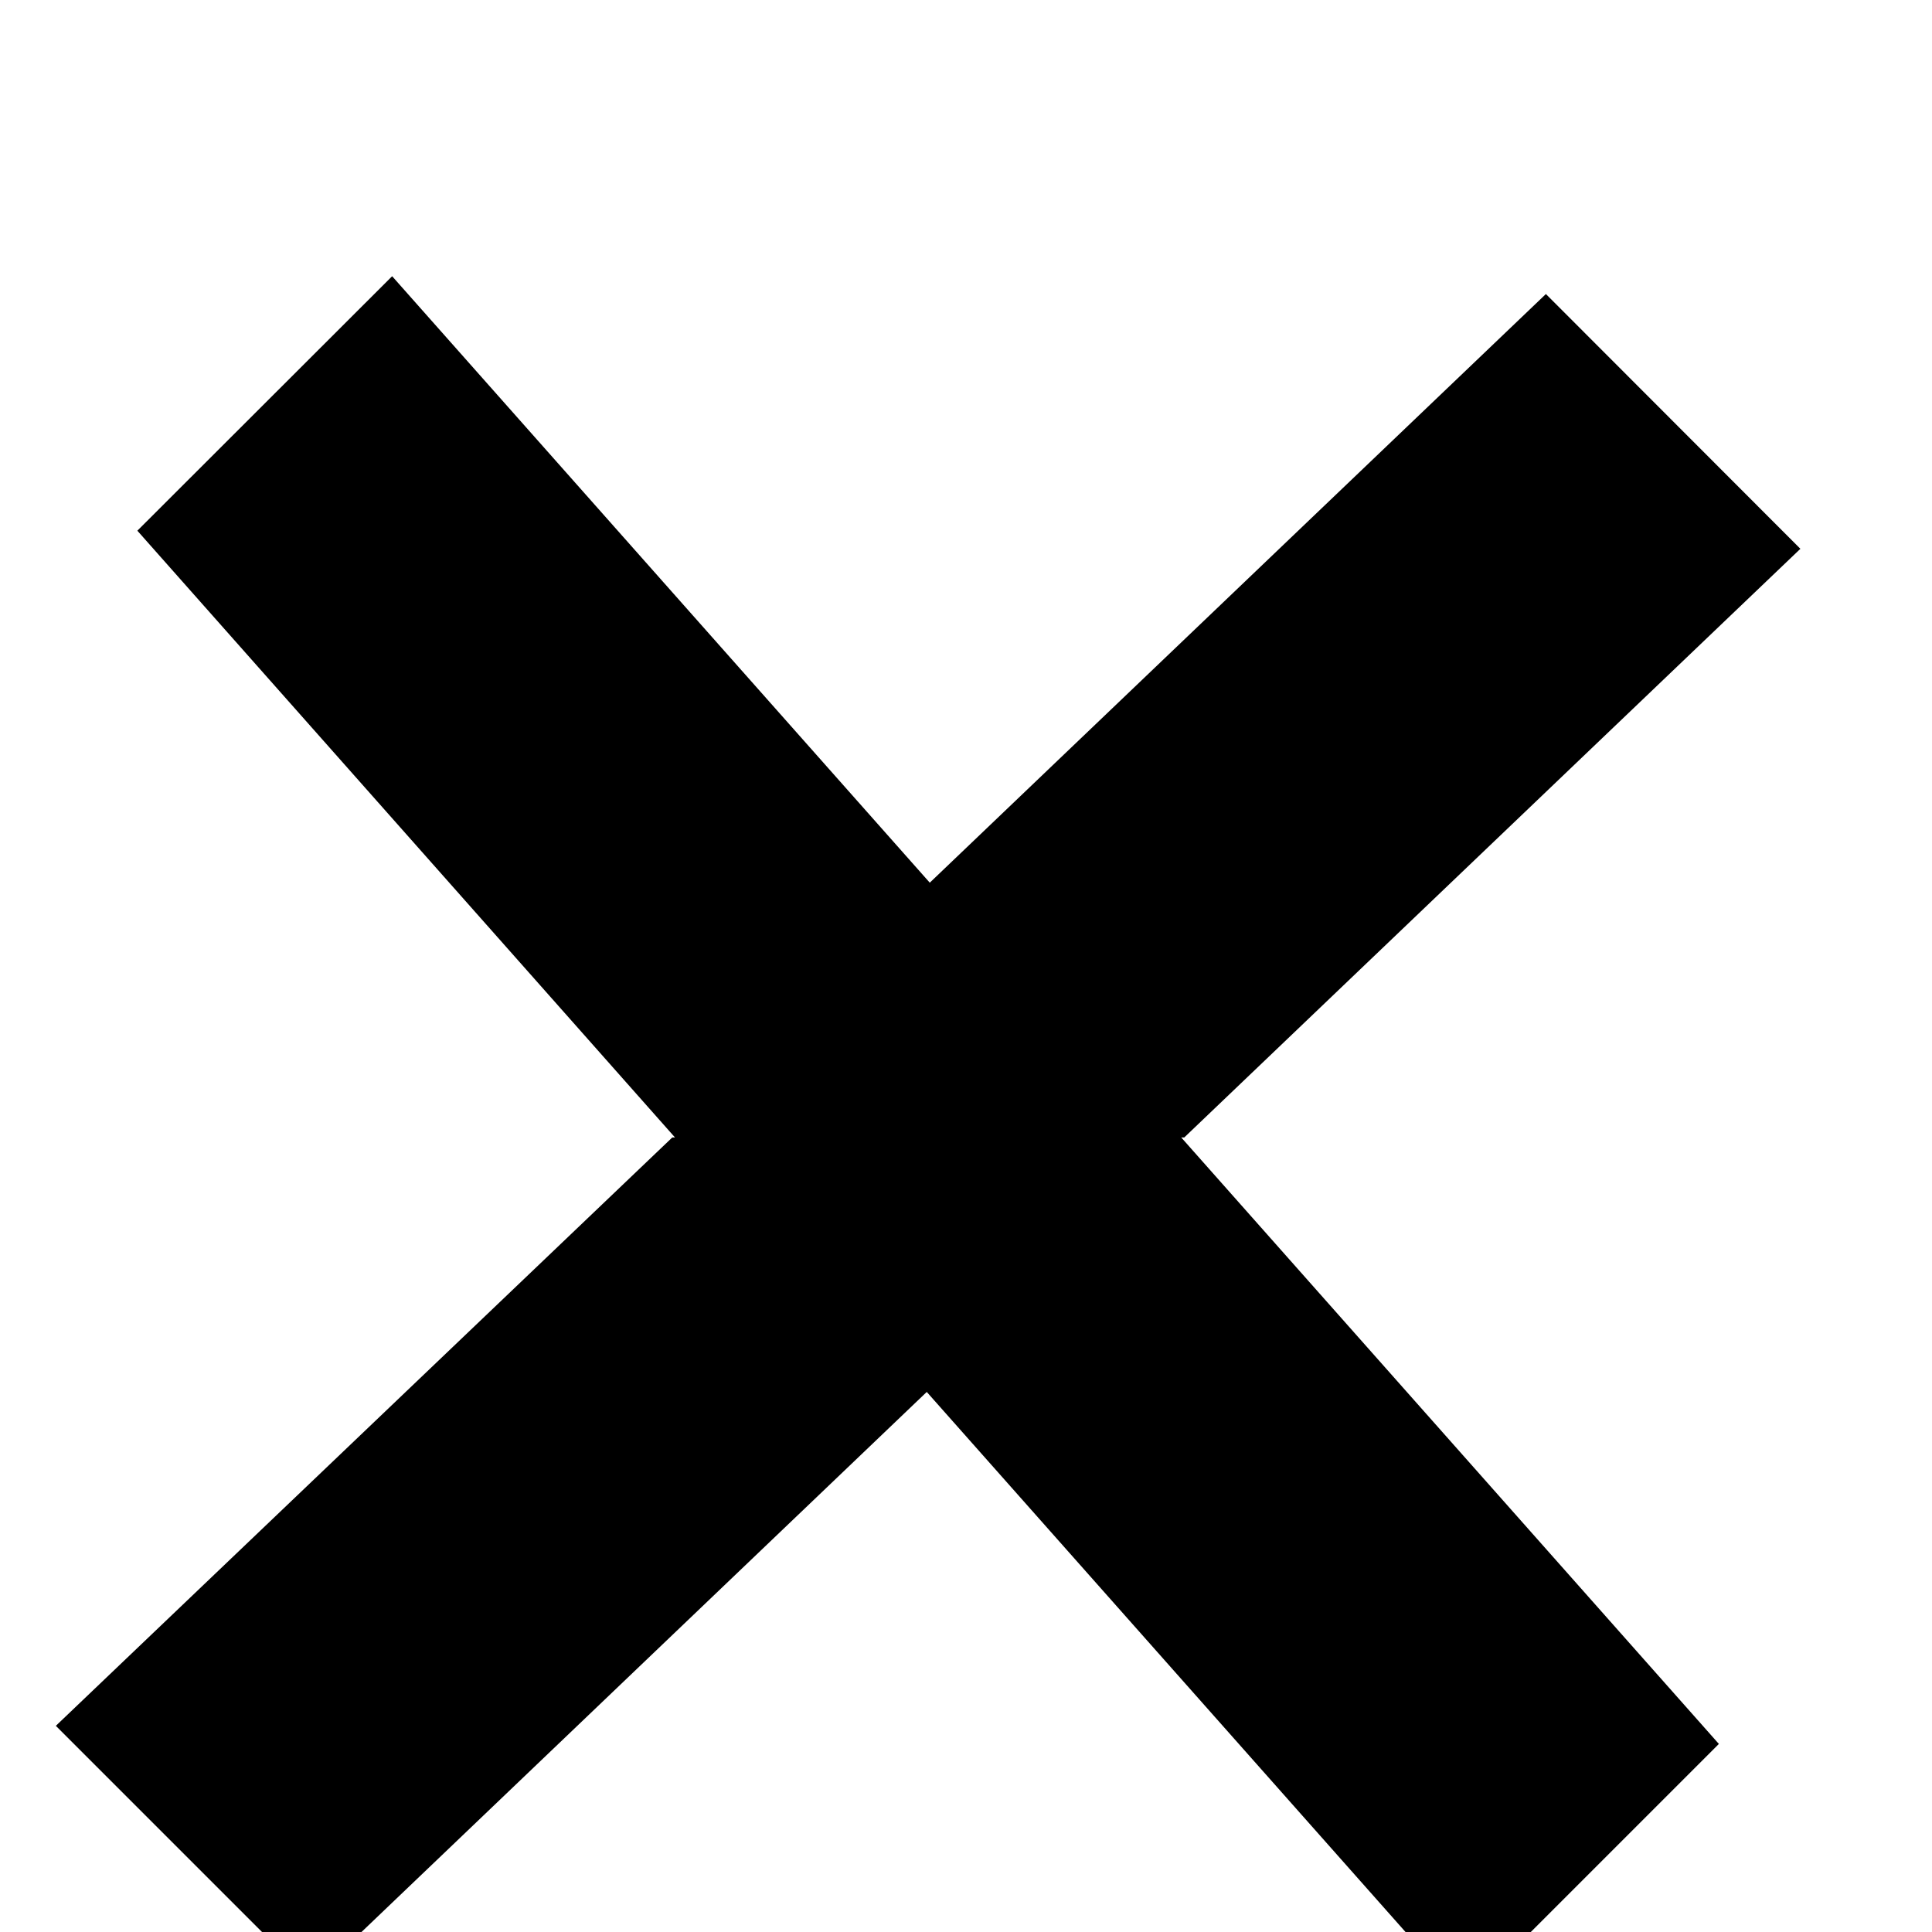 <?xml version="1.0" encoding="utf-8"?>
<!-- Generator: Adobe Illustrator 18.1.1, SVG Export Plug-In . SVG Version: 6.00 Build 0)  -->
<svg version="1.1" id="Om_oss" xmlns="http://www.w3.org/2000/svg" xmlns:xlink="http://www.w3.org/1999/xlink" x="0px" y="0px"
	 viewBox="0 0 640 640" enable-background="new 0 0 640 640" xml:space="preserve">
<title>kryss</title>
<polyline points="222.7,376.8 18.5,571.7 102.9,656.1 307,461.1 485.1,662 569.4,577.7 391.3,376.8 392.3,376.8 596.4,181.8 
	512.1,97.4 308,292.4 129.9,91.5 45.5,175.8 223.6,376.8 "/>
</svg>
